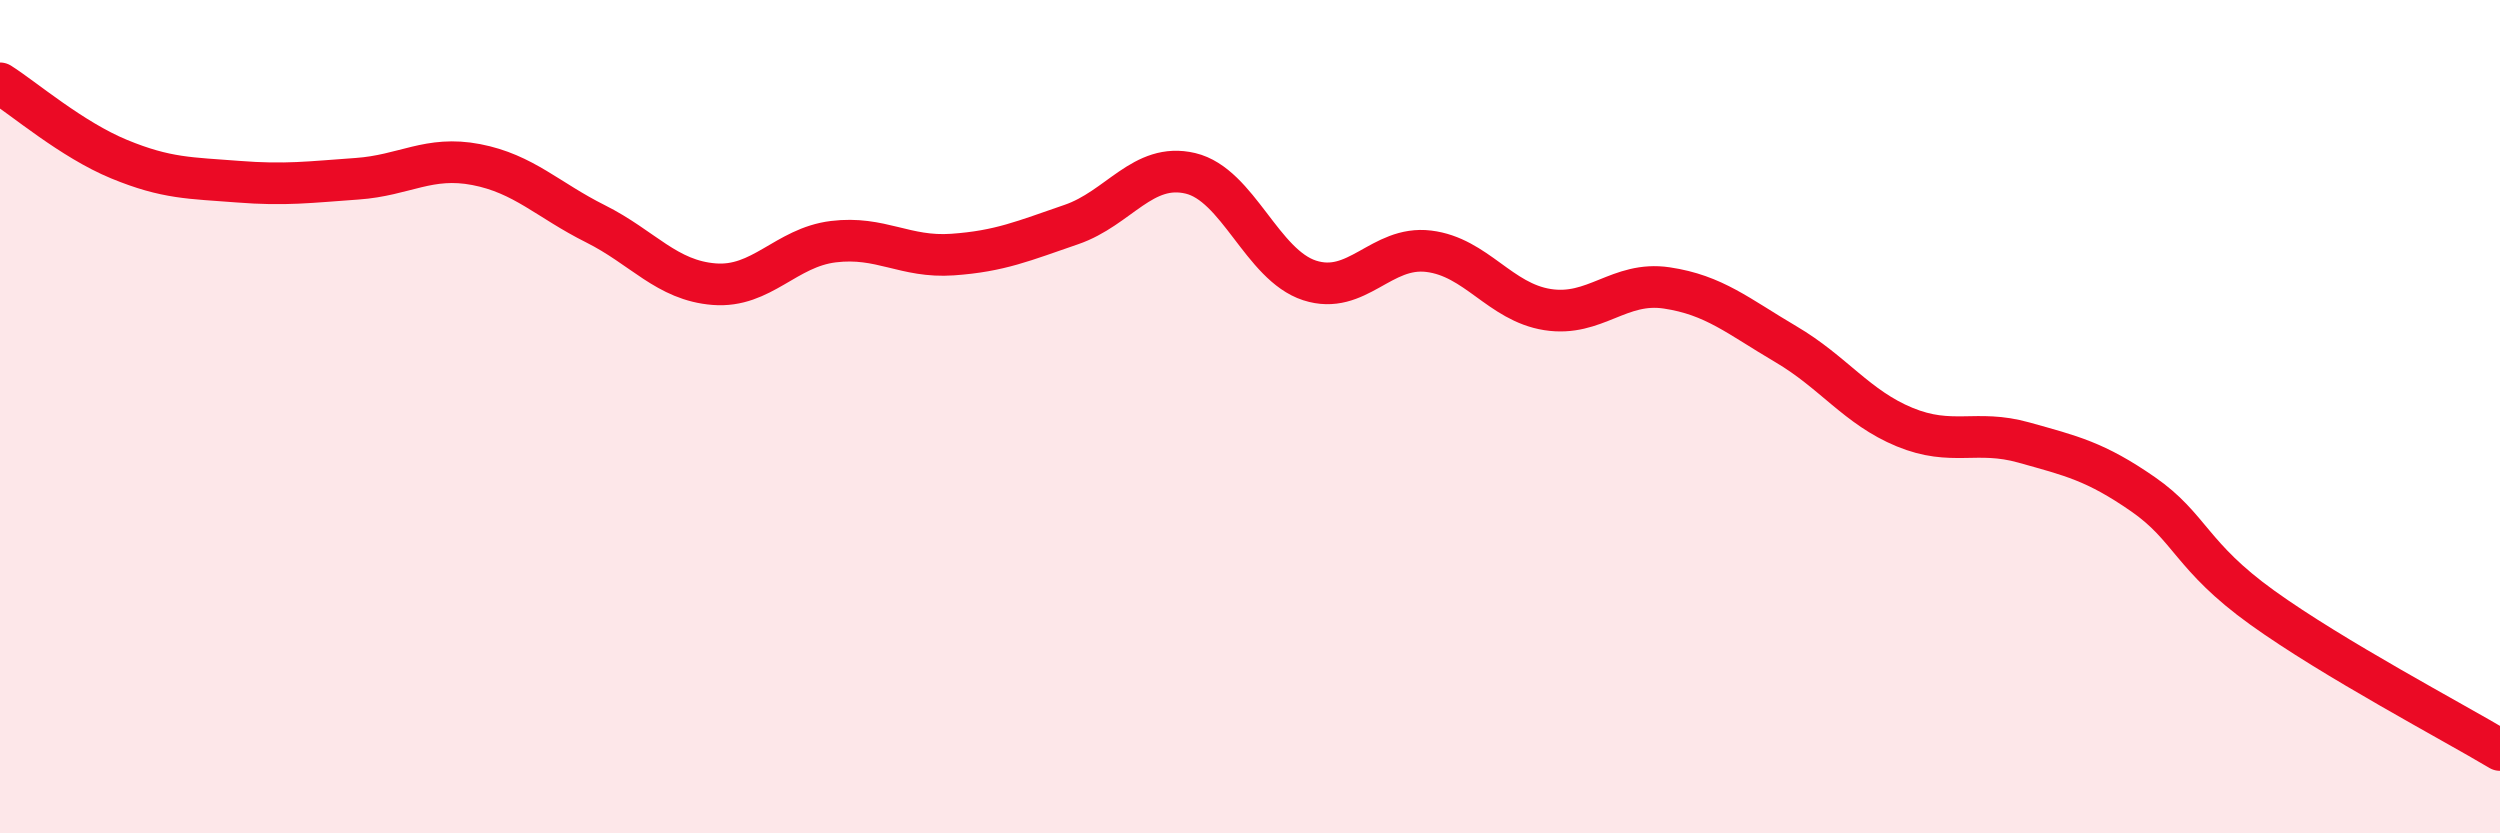 
    <svg width="60" height="20" viewBox="0 0 60 20" xmlns="http://www.w3.org/2000/svg">
      <path
        d="M 0,2 C 0.57,2.36 1.72,3.35 2.86,3.82 C 4,4.29 4.57,4.27 5.71,4.36 C 6.85,4.45 7.43,4.37 8.57,4.29 C 9.71,4.21 10.29,3.73 11.43,3.95 C 12.57,4.17 13.15,4.8 14.29,5.37 C 15.43,5.94 16,6.73 17.14,6.82 C 18.28,6.91 18.86,5.94 20,5.8 C 21.14,5.66 21.72,6.19 22.86,6.11 C 24,6.03 24.57,5.78 25.71,5.39 C 26.85,5 27.43,3.89 28.57,4.16 C 29.71,4.43 30.29,6.36 31.43,6.73 C 32.57,7.1 33.15,5.89 34.29,6.03 C 35.43,6.17 36,7.25 37.14,7.43 C 38.28,7.61 38.86,6.74 40,6.91 C 41.14,7.08 41.72,7.59 42.86,8.26 C 44,8.93 44.57,9.78 45.71,10.25 C 46.85,10.72 47.43,10.3 48.57,10.62 C 49.71,10.94 50.29,11.07 51.43,11.86 C 52.57,12.65 52.58,13.35 54.29,14.58 C 56,15.81 58.86,17.32 60,18L60 20L0 20Z"
        fill="#EB0A25"
        opacity="0.1"
        stroke-linecap="round"
        stroke-linejoin="round"
      />
      <path
        d="M 0,2 C 0.57,2.36 1.72,3.35 2.86,3.82 C 4,4.29 4.57,4.27 5.71,4.36 C 6.85,4.45 7.43,4.37 8.57,4.29 C 9.71,4.21 10.29,3.73 11.43,3.95 C 12.57,4.17 13.15,4.8 14.29,5.37 C 15.43,5.94 16,6.73 17.14,6.82 C 18.28,6.91 18.86,5.94 20,5.8 C 21.14,5.66 21.72,6.19 22.86,6.11 C 24,6.03 24.57,5.78 25.71,5.39 C 26.85,5 27.43,3.89 28.57,4.16 C 29.71,4.43 30.29,6.36 31.43,6.73 C 32.57,7.1 33.15,5.89 34.29,6.03 C 35.43,6.17 36,7.25 37.14,7.43 C 38.28,7.61 38.86,6.74 40,6.91 C 41.14,7.08 41.72,7.59 42.86,8.26 C 44,8.93 44.57,9.78 45.71,10.25 C 46.85,10.72 47.43,10.3 48.57,10.62 C 49.71,10.94 50.29,11.07 51.43,11.86 C 52.57,12.65 52.58,13.35 54.29,14.58 C 56,15.81 58.86,17.32 60,18"
        stroke="#EB0A25"
        stroke-width="1"
        fill="none"
        stroke-linecap="round"
        stroke-linejoin="round"
      />
    </svg>
  
